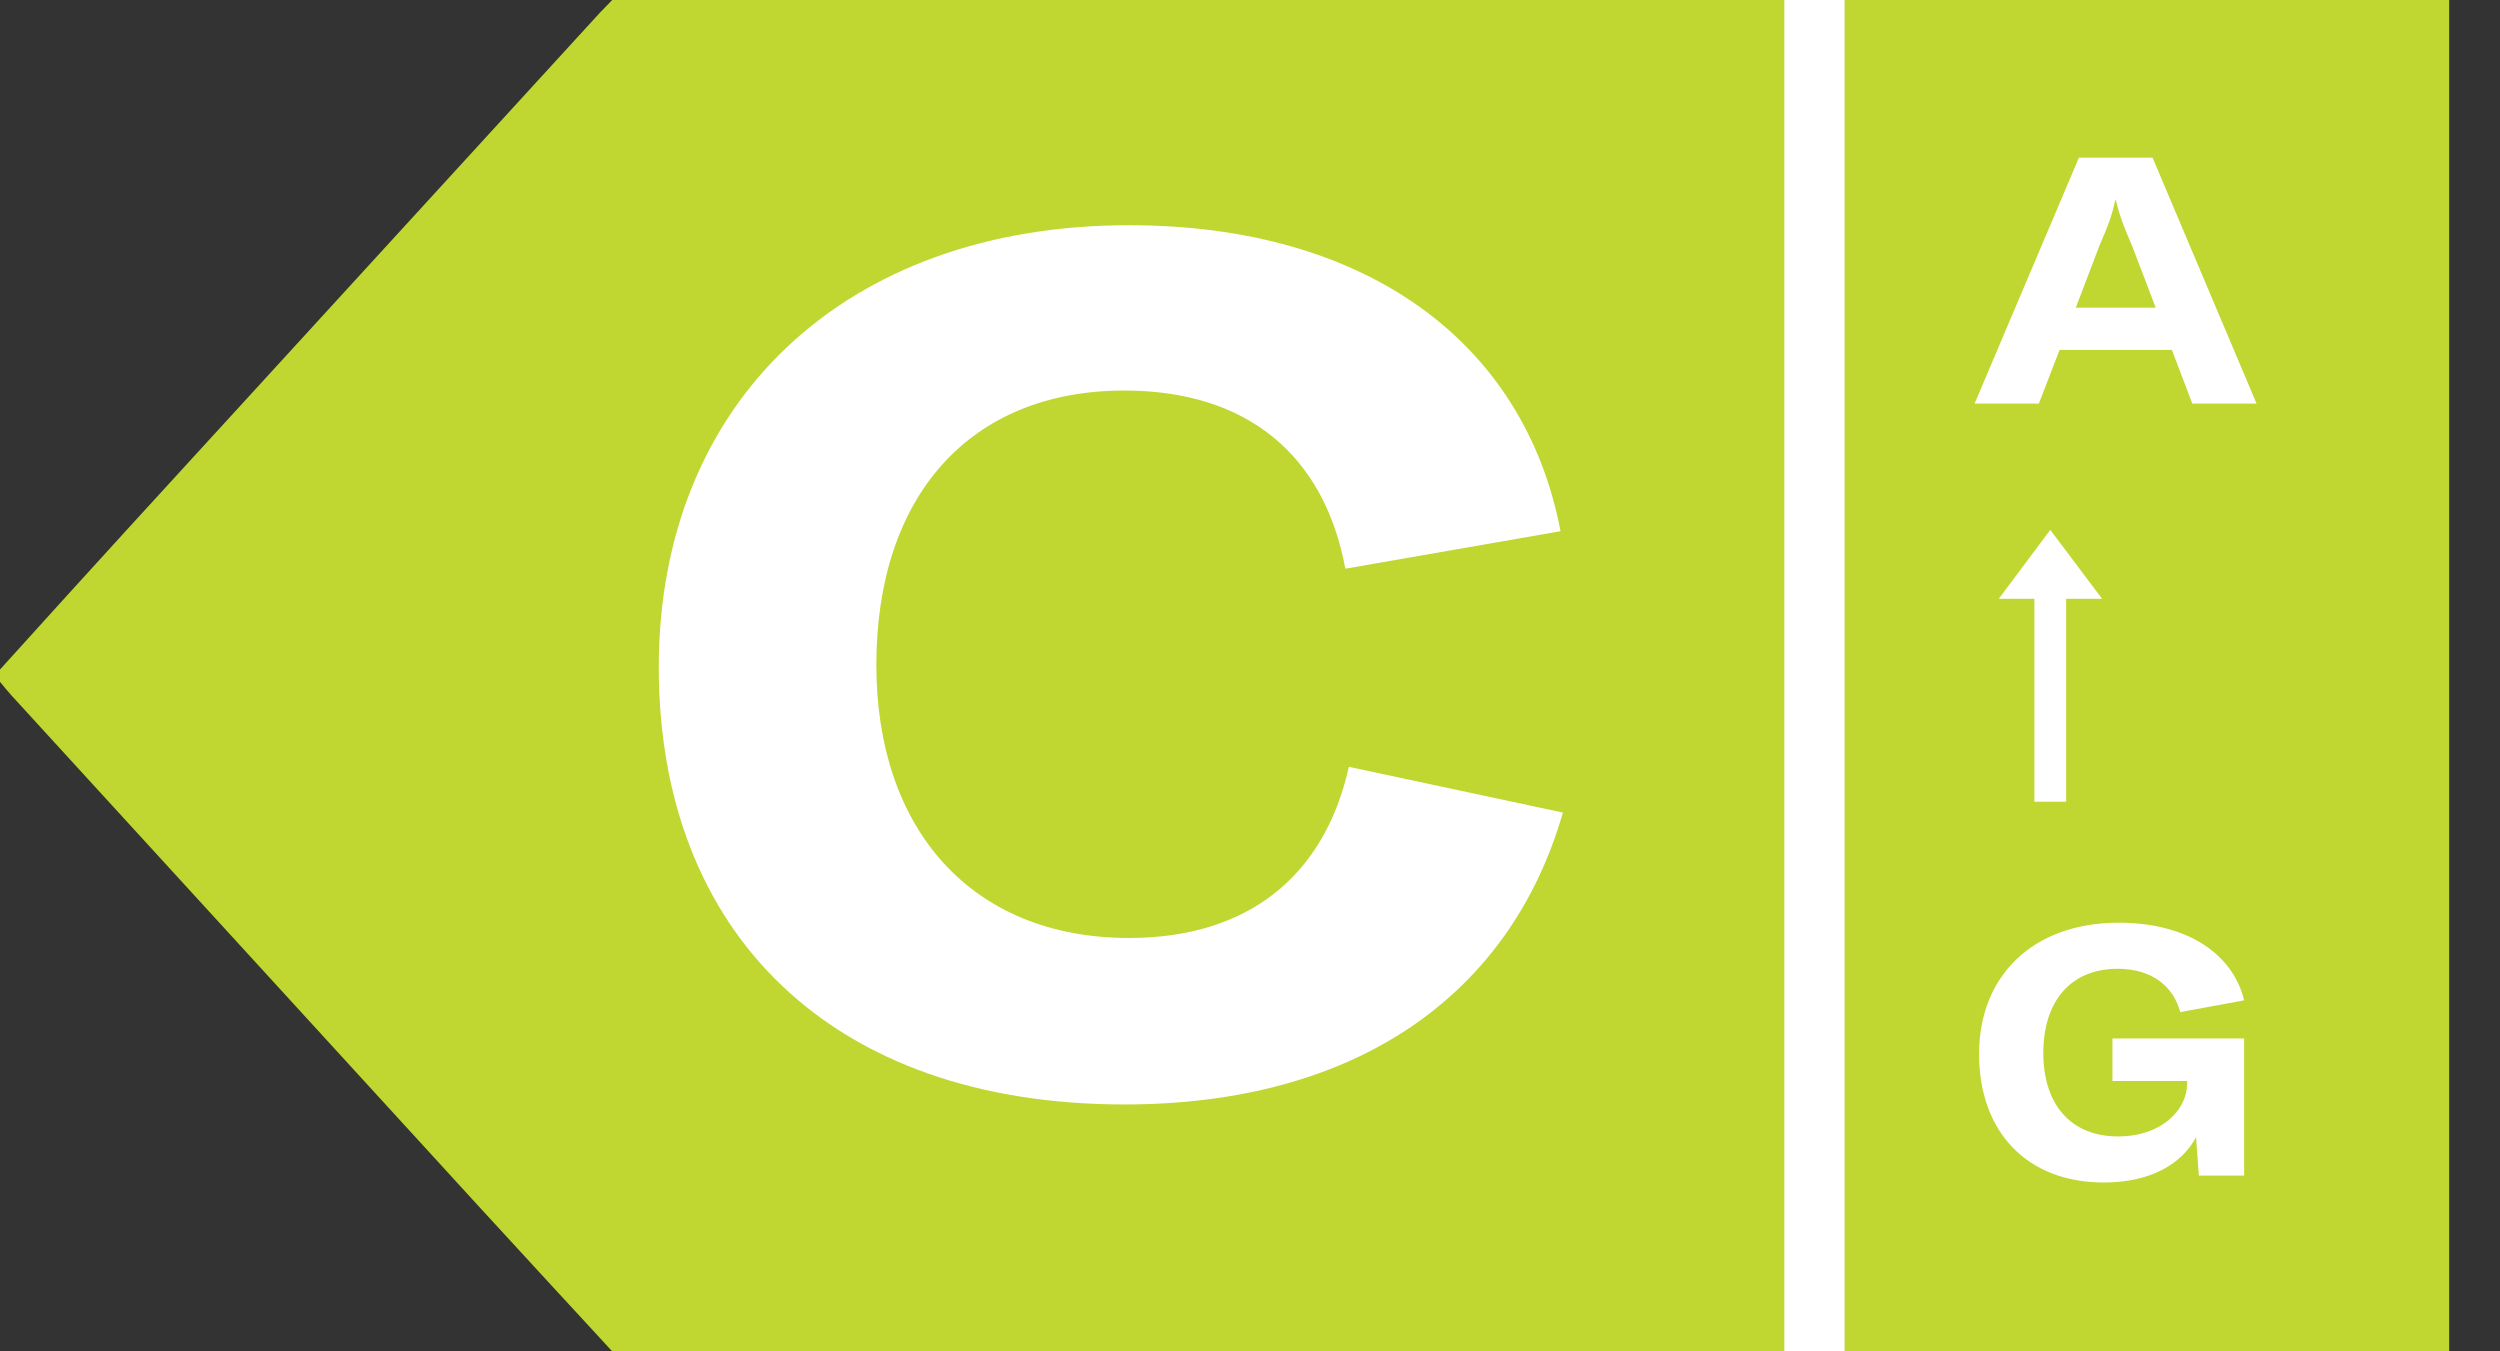 <?xml version="1.0" encoding="UTF-8"?><svg width="37" height="20" viewBox="0 0 37 20" fill="none" xmlns="http://www.w3.org/2000/svg">
<rect x="0" y="0" width="37" height="20" fill="#333333" stroke="none"/>
<g clip-path="url(#clip0_715_18584)">
<path d="M0 9.909C0.622 9.223 1.241 8.536 1.865 7.854C4.201 5.301 6.537 2.747 8.873 0.194C8.935 0.127 9 0.065 9.061 0H36.248V20C27.185 20 18.122 20 9.061 20C8.397 19.279 7.732 18.56 7.071 17.838C4.769 15.322 2.466 12.803 0.163 10.285C0.106 10.223 0.055 10.156 0 10.091V9.909Z" fill="#BFD730"/>
<path d="M16.64 16.346C12.312 16.346 9.75 13.813 9.75 9.874C9.75 5.953 12.502 3.333 16.709 3.333C20.205 3.333 22.56 5.051 23.096 7.862L19.911 8.417C19.599 6.734 18.457 5.78 16.64 5.78C14.354 5.78 12.97 7.341 12.97 9.84C12.97 12.286 14.389 13.882 16.709 13.882C18.457 13.882 19.599 12.98 19.963 11.349L23.131 12.026C22.352 14.732 20.067 16.346 16.64 16.346Z" fill="white"/>
<path d="M32.446 5.973L32.144 5.179H30.482L30.175 5.973H29.224L30.768 2.333H31.858L33.397 5.973H32.446ZM30.722 4.553H31.904L31.556 3.641C31.444 3.379 31.372 3.21 31.316 2.964H31.305C31.254 3.21 31.183 3.379 31.07 3.641L30.722 4.553Z" fill="white"/>
<path d="M30.109 11.866V8.862H29.582L30.344 7.842L31.111 8.862H30.579V11.866H30.109Z" fill="white"/>
<path d="M31.137 17.501C29.986 17.501 29.29 16.737 29.29 15.599C29.29 14.446 30.083 13.656 31.357 13.656C32.385 13.656 33.05 14.128 33.213 14.805L32.267 14.979C32.17 14.61 31.863 14.338 31.341 14.338C30.645 14.338 30.241 14.82 30.241 15.584C30.241 16.337 30.64 16.819 31.346 16.819C31.996 16.819 32.359 16.425 32.369 16.055V15.999H31.264V15.369H33.213V17.399H32.543L32.502 16.83C32.292 17.224 31.832 17.501 31.137 17.501Z" fill="white"/>
<path d="M27.3 0H26.408V20H27.3V0Z" fill="white"/>
</g>
<defs>
<clipPath id="clip0_715_18584">
<rect width="36.25" height="20" fill="white"/>
</clipPath>
</defs>
</svg>
